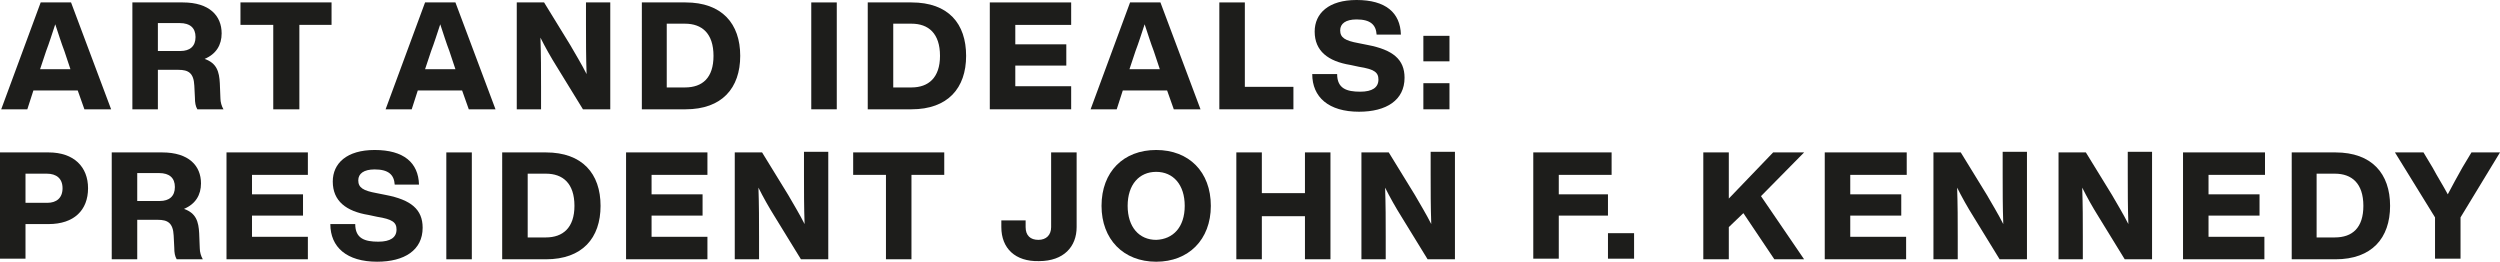<?xml version="1.0" encoding="utf-8"?>
<!-- Generator: Adobe Illustrator 26.4.1, SVG Export Plug-In . SVG Version: 6.00 Build 0)  -->
<svg version="1.1" id="Layer_1" xmlns="http://www.w3.org/2000/svg" xmlns:xlink="http://www.w3.org/1999/xlink" x="0px" y="0px"
	 viewBox="0 0 411.7 43.1" style="enable-background:new 0 0 411.7 43.1;" xml:space="preserve">
<style type="text/css">
	.st0{fill:#1D1D1B;}
</style>
<g>
	<g>
		<path class="st0" d="M12.8,14.9H5.5l-1,3.1H0.2L6.7,0.4h5L18.3,18h-4.4L12.8,14.9z M11.6,11.4l-1-3c-0.5-1.3-1-2.9-1.5-4.4
			c-0.5,1.5-1,3.1-1.5,4.4l-1,3H11.6z"/>
		<path class="st0" d="M36.8,18h-4.3c-0.3-0.5-0.4-1.1-0.4-1.9l-0.1-2c-0.1-2.1-1-2.6-2.6-2.6H26V18h-4.2V0.4h8.3
			c4.4,0,6.4,2.2,6.4,5.1c0,1.9-0.9,3.4-2.8,4.2c2,0.7,2.4,2.1,2.5,4l0.1,2.5C36.3,16.8,36.5,17.5,36.8,18z M29.7,8.4
			c1.6,0,2.5-0.8,2.5-2.3c0-1.5-0.9-2.3-2.6-2.3H26v4.6H29.7z"/>
		<path class="st0" d="M54.7,4.1h-5.4V18H45V4.1h-5.4V0.4h15V4.1z"/>
		<path class="st0" d="M76.1,14.9h-7.3l-1,3.1h-4.3L70,0.4h5L81.6,18h-4.4L76.1,14.9z M75,11.4l-1-3c-0.5-1.3-1-2.9-1.5-4.4
			c-0.5,1.5-1,3.1-1.5,4.4l-1,3H75z"/>
		<path class="st0" d="M100.5,0.4V18H96l-4.3-7c-1-1.6-1.9-3.2-2.7-4.8c0.1,2.9,0.1,5.4,0.1,8.1V18h-4V0.4h4.5l4.3,7
			c0.8,1.4,1.9,3.2,2.7,4.8c-0.1-2.9-0.1-5.5-0.1-8.2V0.4H100.5z"/>
		<path class="st0" d="M121.9,9.2c0,5.3-3,8.8-9,8.8h-7.2V0.4h7.2C118.9,0.4,121.9,3.9,121.9,9.2z M117.5,9.2c0-3.7-1.9-5.3-4.7-5.3
			h-3v10.5h3C115.7,14.4,117.5,12.8,117.5,9.2z"/>
		<path class="st0" d="M133.6,0.4h4.2V18h-4.2V0.4z"/>
		<path class="st0" d="M159.1,9.2c0,5.3-3,8.8-9,8.8h-7.2V0.4h7.2C156.2,0.4,159.1,3.9,159.1,9.2z M154.8,9.2c0-3.7-1.9-5.3-4.7-5.3
			h-3v10.5h3C152.9,14.4,154.8,12.8,154.8,9.2z"/>
		<path class="st0" d="M167.2,4.1v3.2h8.4v3.5h-8.4v3.4h9.2V18H163V0.4h13.4v3.7H167.2z"/>
		<path class="st0" d="M192.2,14.9h-7.3l-1,3.1h-4.3l6.5-17.6h5l6.6,17.6h-4.4L192.2,14.9z M191,11.4l-1-3c-0.5-1.3-1-2.9-1.5-4.4
			c-0.5,1.5-1,3.1-1.5,4.4l-1,3H191z"/>
		<path class="st0" d="M213,14.3V18h-12.2V0.4h4.2v13.9H213z"/>
		<path class="st0" d="M216.1,12.2h4.1c0,2.4,1.6,2.9,3.8,2.9c2,0,3-0.7,3-2c0-1.2-0.7-1.7-3.2-2.1l-1.4-0.3
			c-3.7-0.6-5.9-2.3-5.9-5.5c0-3,2.3-5.2,6.9-5.2c4.8,0,7.2,2.1,7.3,5.7h-4c-0.1-1.6-1-2.5-3.3-2.5c-1.8,0-2.7,0.7-2.7,1.8
			c0,1.2,0.8,1.7,3,2.1l1.5,0.3c4.2,0.8,6.1,2.4,6.1,5.4c0,3.7-3,5.6-7.5,5.6C218.8,18.4,216.1,16,216.1,12.2z"/>
		<path class="st0" d="M234.4,5.9h4.3v4.2h-4.3V5.9z M234.4,13.7h4.3V18h-4.3V13.7z"/>
	</g>
	<g>
		<path class="st0" d="M14.5,31c0,3.6-2.3,5.9-6.5,5.9H4.2v5.7H0V25.1h8C12.2,25.1,14.5,27.5,14.5,31z M10.3,31c0-1.6-1-2.4-2.6-2.4
			H4.2v4.8h3.6C9.3,33.4,10.3,32.6,10.3,31z"/>
		<path class="st0" d="M33.4,42.7h-4.3c-0.3-0.5-0.4-1.1-0.4-1.9l-0.1-2c-0.1-2.1-1-2.6-2.6-2.6h-3.4v6.5h-4.2V25.1h8.3
			c4.4,0,6.4,2.2,6.4,5.1c0,1.9-0.9,3.4-2.8,4.2c2,0.7,2.4,2.1,2.5,4l0.1,2.5C32.9,41.5,33.1,42.2,33.4,42.7z M26.3,33.1
			c1.6,0,2.5-0.8,2.5-2.3c0-1.5-0.9-2.3-2.6-2.3h-3.6v4.6H26.3z"/>
		<path class="st0" d="M41.5,28.8V32h8.4v3.5h-8.4V39h9.2v3.7H37.3V25.1h13.4v3.7H41.5z"/>
		<path class="st0" d="M54.4,36.9h4.1c0,2.4,1.6,2.9,3.8,2.9c2,0,3-0.7,3-2c0-1.2-0.7-1.7-3.2-2.1l-1.4-0.3
			c-3.7-0.6-5.9-2.3-5.9-5.5c0-3,2.3-5.2,6.9-5.2c4.8,0,7.2,2.1,7.3,5.7h-4c-0.1-1.6-1-2.5-3.3-2.5c-1.8,0-2.7,0.7-2.7,1.8
			c0,1.2,0.8,1.7,3,2.1l1.5,0.3c4.2,0.8,6.1,2.4,6.1,5.4c0,3.7-3,5.6-7.5,5.6C57.1,43.1,54.4,40.7,54.4,36.9z"/>
		<path class="st0" d="M73.5,25.1h4.2v17.6h-4.2V25.1z"/>
		<path class="st0" d="M98.9,33.9c0,5.3-3,8.8-9,8.8h-7.2V25.1h7.2C95.9,25.1,98.9,28.6,98.9,33.9z M94.6,33.9
			c0-3.7-1.9-5.3-4.7-5.3h-3v10.5h3C92.7,39.1,94.6,37.5,94.6,33.9z"/>
		<path class="st0" d="M107.3,28.8V32h8.4v3.5h-8.4V39h9.2v3.7h-13.4V25.1h13.4v3.7H107.3z"/>
		<path class="st0" d="M136.4,25.1v17.6h-4.5l-4.3-7c-1-1.6-1.9-3.2-2.7-4.8c0.1,2.9,0.1,5.4,0.1,8.1v3.7h-4V25.1h4.5l4.3,7
			c0.8,1.4,1.9,3.2,2.7,4.8c-0.1-2.9-0.1-5.5-0.1-8.2v-3.7H136.4z"/>
		<path class="st0" d="M155.5,28.8h-5.4v13.9h-4.2V28.8h-5.4v-3.7h15V28.8z"/>
		<path class="st0" d="M164.9,37.4v-1.1h4v1.1c0,1.4,0.8,2.1,2.1,2.1c1.3,0,2.1-0.8,2.1-2.1V25.1h4.2v12.3c0,3.2-2.1,5.6-6.2,5.6
			C167.2,43.1,164.9,40.9,164.9,37.4z"/>
		<path class="st0" d="M181.4,33.9c0-5.6,3.6-9.2,9-9.2c5.4,0,9,3.6,9,9.2s-3.7,9.2-9,9.2C185,43.1,181.4,39.4,181.4,33.9z
			 M195.1,33.9c0-3.5-1.9-5.6-4.7-5.6c-2.8,0-4.7,2.1-4.7,5.6c0,3.5,1.9,5.6,4.7,5.6C193.2,39.4,195.1,37.4,195.1,33.9z"/>
		<path class="st0" d="M219.1,25.1v17.6h-4.2v-7.1h-7.1v7.1h-4.2V25.1h4.2v6.7h7.1v-6.7H219.1z"/>
		<path class="st0" d="M239.6,25.1v17.6h-4.5l-4.3-7c-1-1.6-1.9-3.2-2.7-4.8c0.1,2.9,0.1,5.4,0.1,8.1v3.7h-4V25.1h4.5l4.3,7
			c0.8,1.4,1.9,3.2,2.7,4.8c-0.1-2.9-0.1-5.5-0.1-8.2v-3.7H239.6z"/>
		<path class="st0" d="M256.7,28.8V32h8.1v3.5h-8.1v7.1h-4.2V25.1h12.9v3.7H256.7z"/>
		<path class="st0" d="M264.8,38.4h4.3v4.2h-4.3V38.4z"/>
		<path class="st0" d="M290,32.3l7.1,10.4h-4.9l-5.1-7.6l-2.4,2.3v5.3h-4.2V25.1h4.2v7.6l7.3-7.6h5.1L290,32.3z"/>
		<path class="st0" d="M304.7,28.8V32h8.4v3.5h-8.4V39h9.2v3.7h-13.4V25.1H314v3.7H304.7z"/>
		<path class="st0" d="M333.8,25.1v17.6h-4.5l-4.3-7c-1-1.6-1.9-3.2-2.7-4.8c0.1,2.9,0.1,5.4,0.1,8.1v3.7h-4V25.1h4.5l4.3,7
			c0.8,1.4,1.9,3.2,2.7,4.8c-0.1-2.9-0.1-5.5-0.1-8.2v-3.7H333.8z"/>
		<path class="st0" d="M354.4,25.1v17.6h-4.5l-4.3-7c-1-1.6-1.9-3.2-2.7-4.8c0.1,2.9,0.1,5.4,0.1,8.1v3.7h-4V25.1h4.5l4.3,7
			c0.8,1.4,1.9,3.2,2.7,4.8c-0.1-2.9-0.1-5.5-0.1-8.2v-3.7H354.4z"/>
		<path class="st0" d="M363.7,28.8V32h8.4v3.5h-8.4V39h9.2v3.7h-13.4V25.1H373v3.7H363.7z"/>
		<path class="st0" d="M393.6,33.9c0,5.3-3,8.8-9,8.8h-7.2V25.1h7.2C390.6,25.1,393.6,28.6,393.6,33.9z M389.2,33.9
			c0-3.7-1.9-5.3-4.7-5.3h-3v10.5h3C387.4,39.1,389.2,37.5,389.2,33.9z"/>
		<path class="st0" d="M411.7,25.1l-6.5,10.7v6.8H401v-6.8l-6.6-10.7h4.7l1.5,2.5c0.8,1.5,1.7,2.9,2.5,4.4c0.8-1.5,1.6-3,2.4-4.4
			l1.5-2.5H411.7z"/>
	</g>
</g>
</svg>
